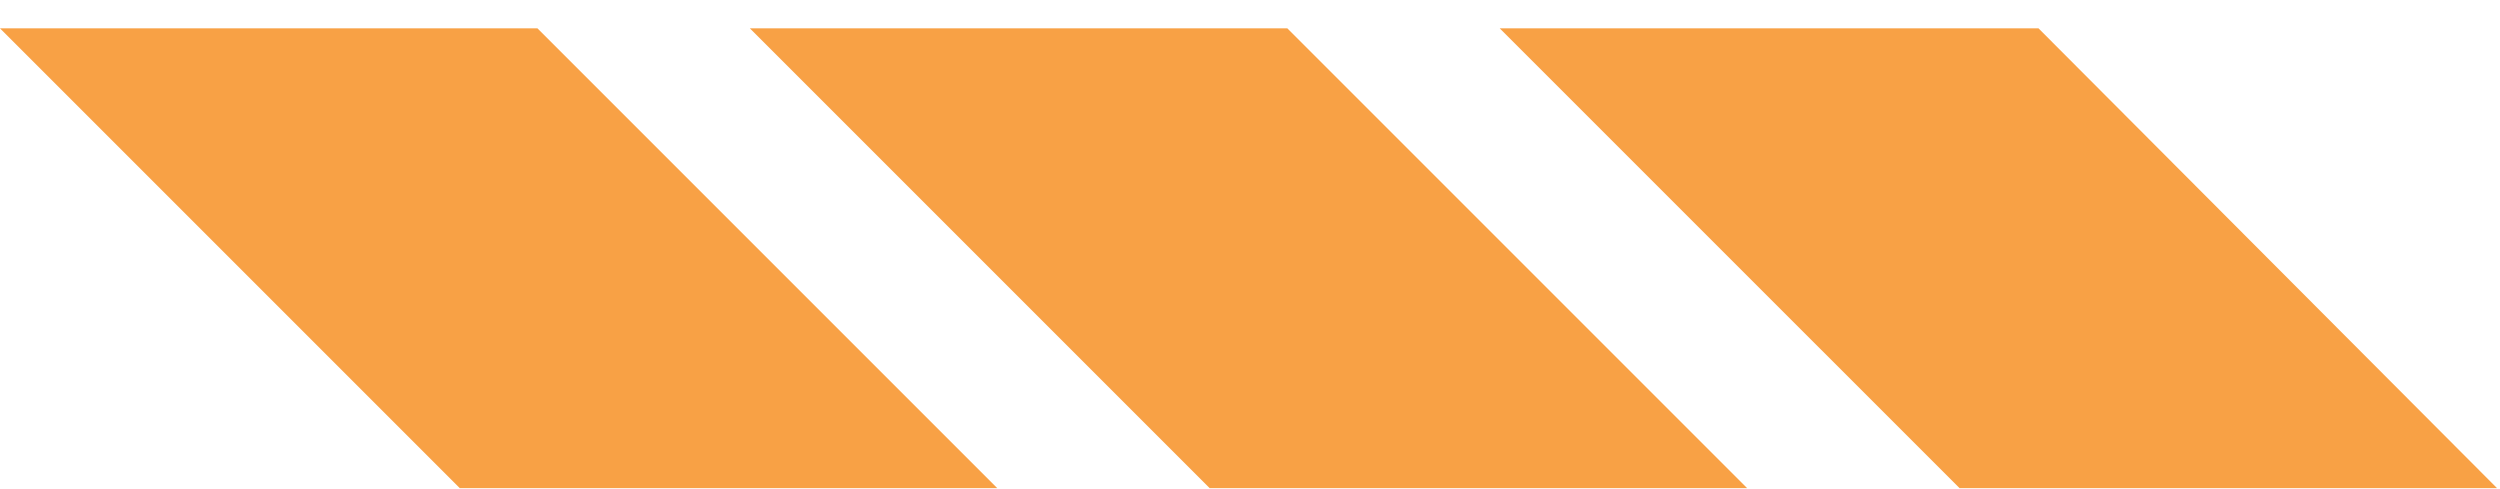<svg width="87" height="17" viewBox="0 0 87 17" fill="none" xmlns="http://www.w3.org/2000/svg">
<path d="M86.896 16.987H68.192L52.191 0.987H70.941L86.896 16.987Z" fill="#F8A145"/>
<path d="M60.8 16.987H42.096L26.096 0.987H44.8L60.8 16.987Z" fill="#F8A145"/>
<path d="M34.704 16.987H16L0 0.987H18.704L34.704 16.987Z" fill="#F8A145"/>
</svg>
